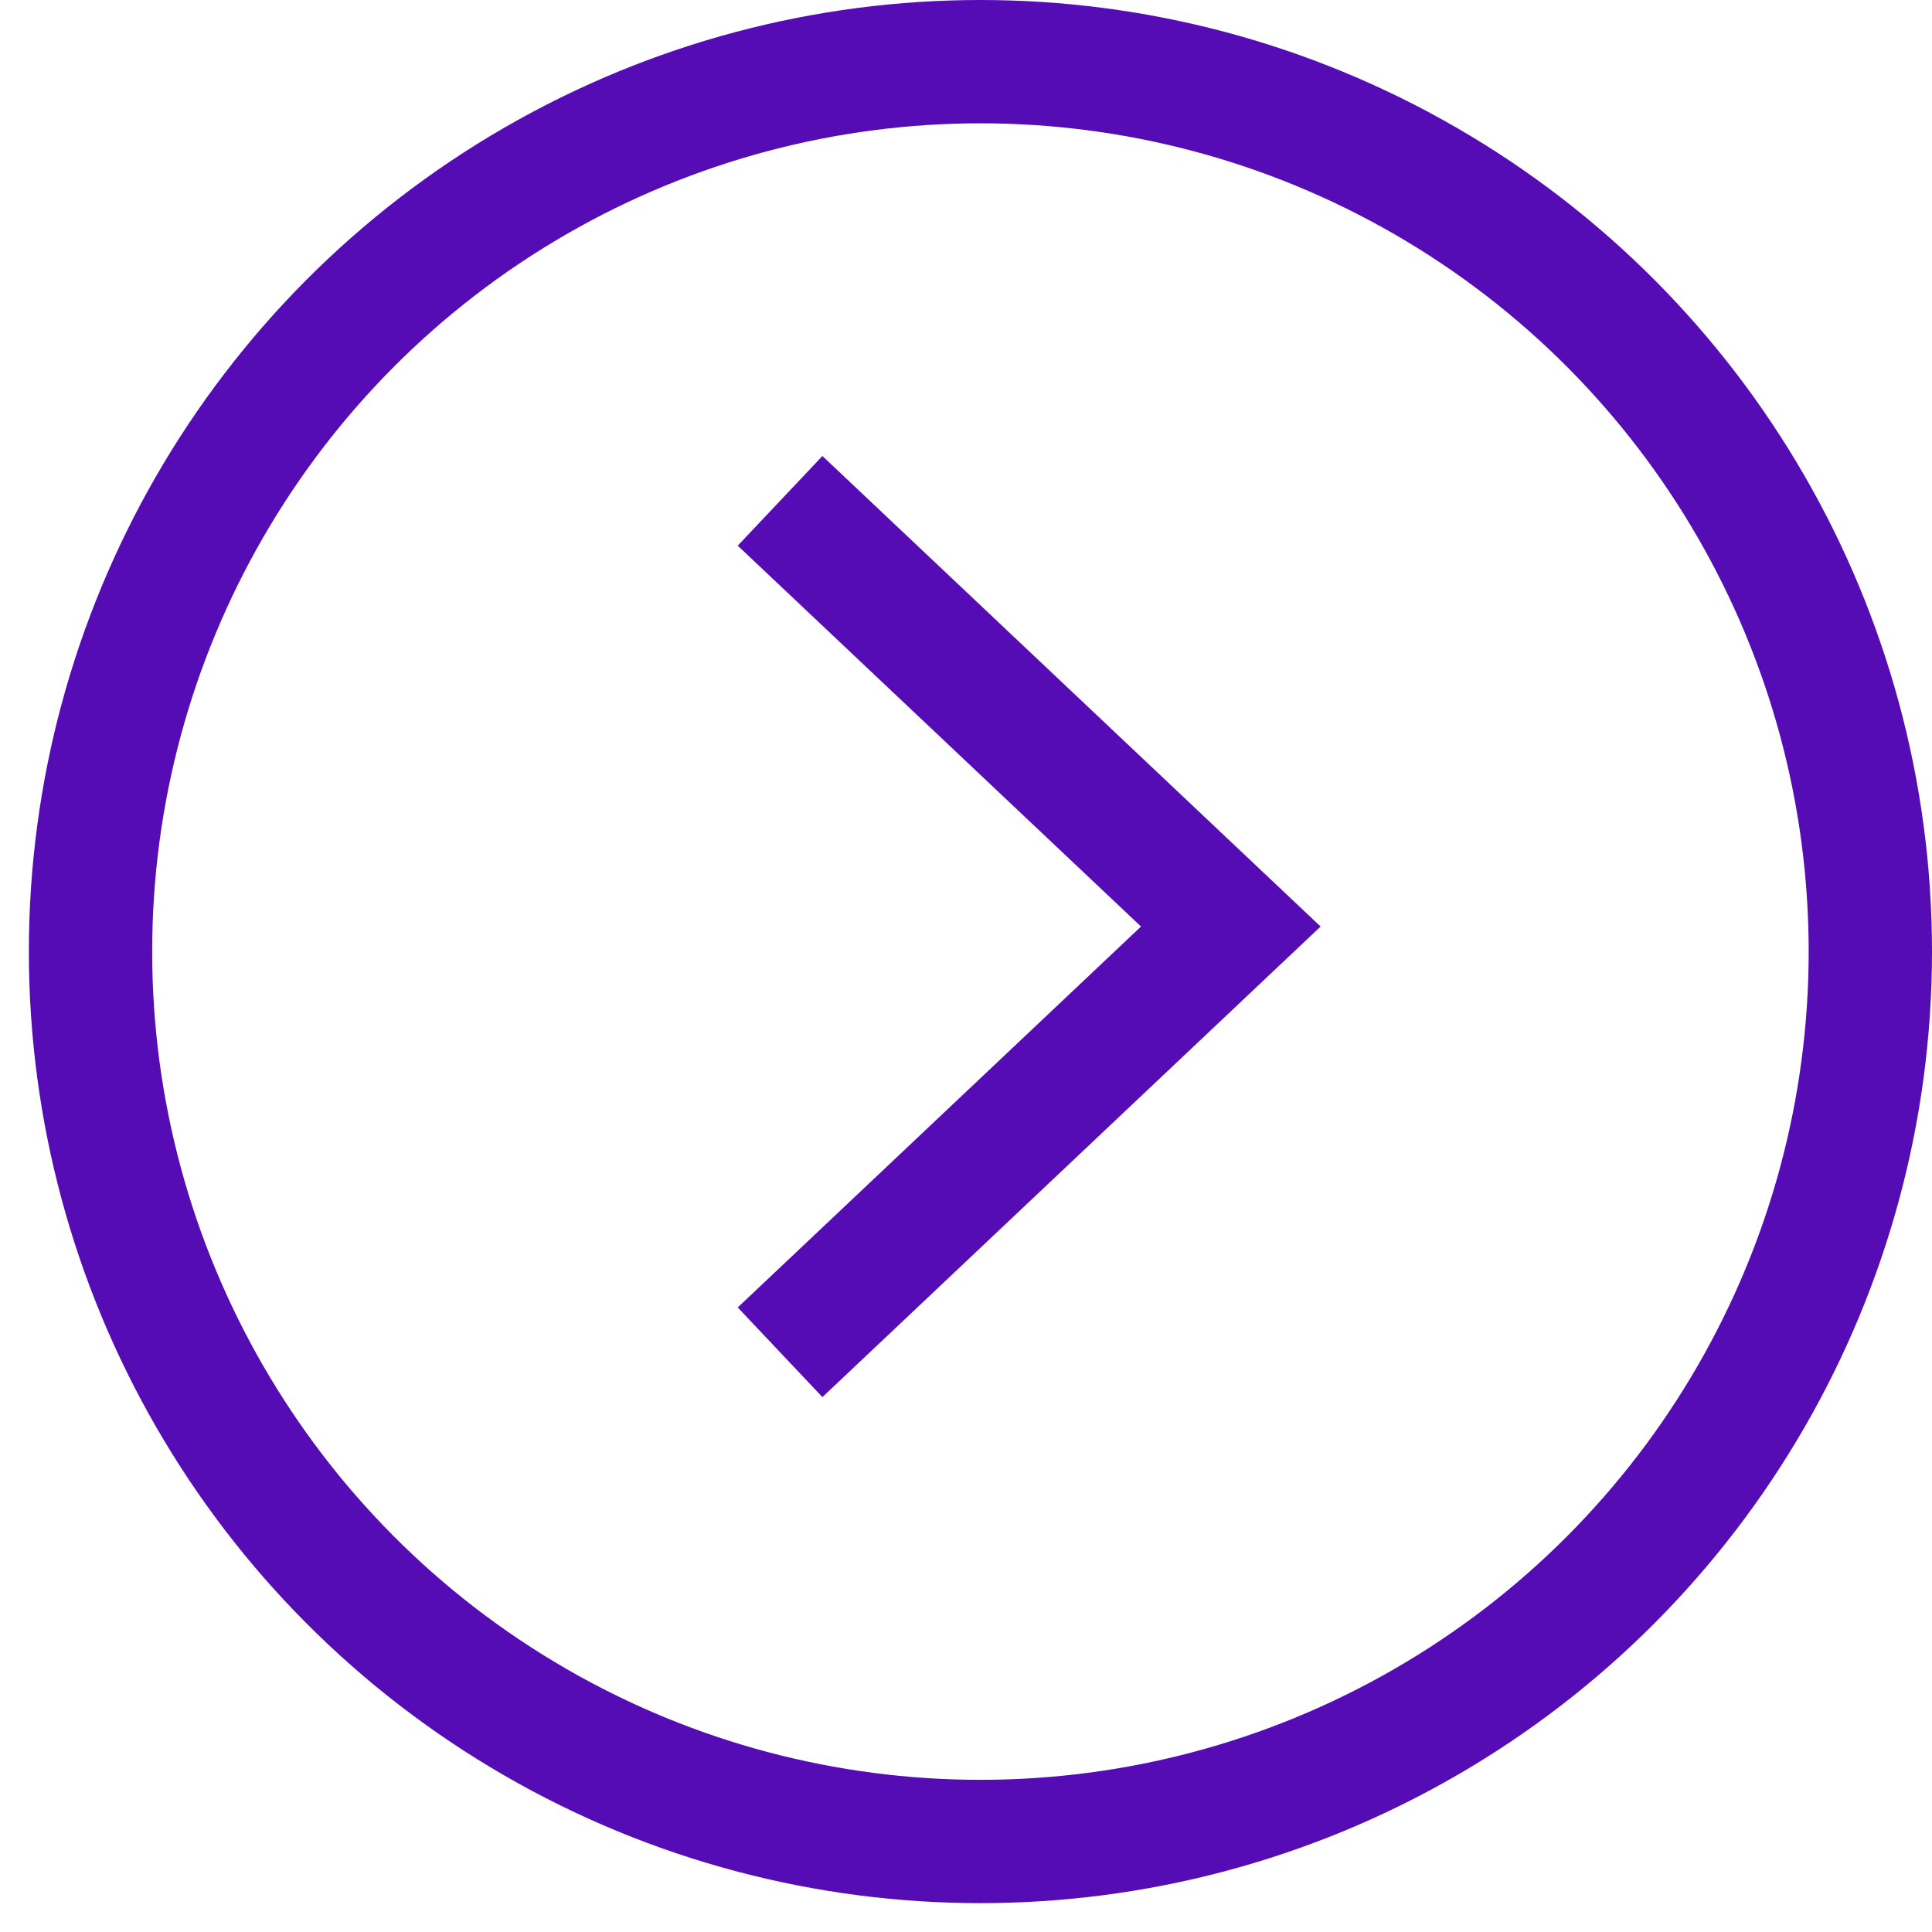 <svg width="47" height="47" viewbox="0 0 47 47" fill="none" xmlns="http://www.w3.org/2000/svg">
<circle r="21.649" transform="matrix(-1 0 0 1 23.851 23.149)" stroke="#550CB5" stroke-width="3"/>
<path d="M18.977 12.184L29.942 22.54L18.977 32.897" stroke="#550CB5" stroke-width="3"/>
</svg>

<!-- This document saved from http://thermos.xcartpro.com/r1/img/right.svg -->
